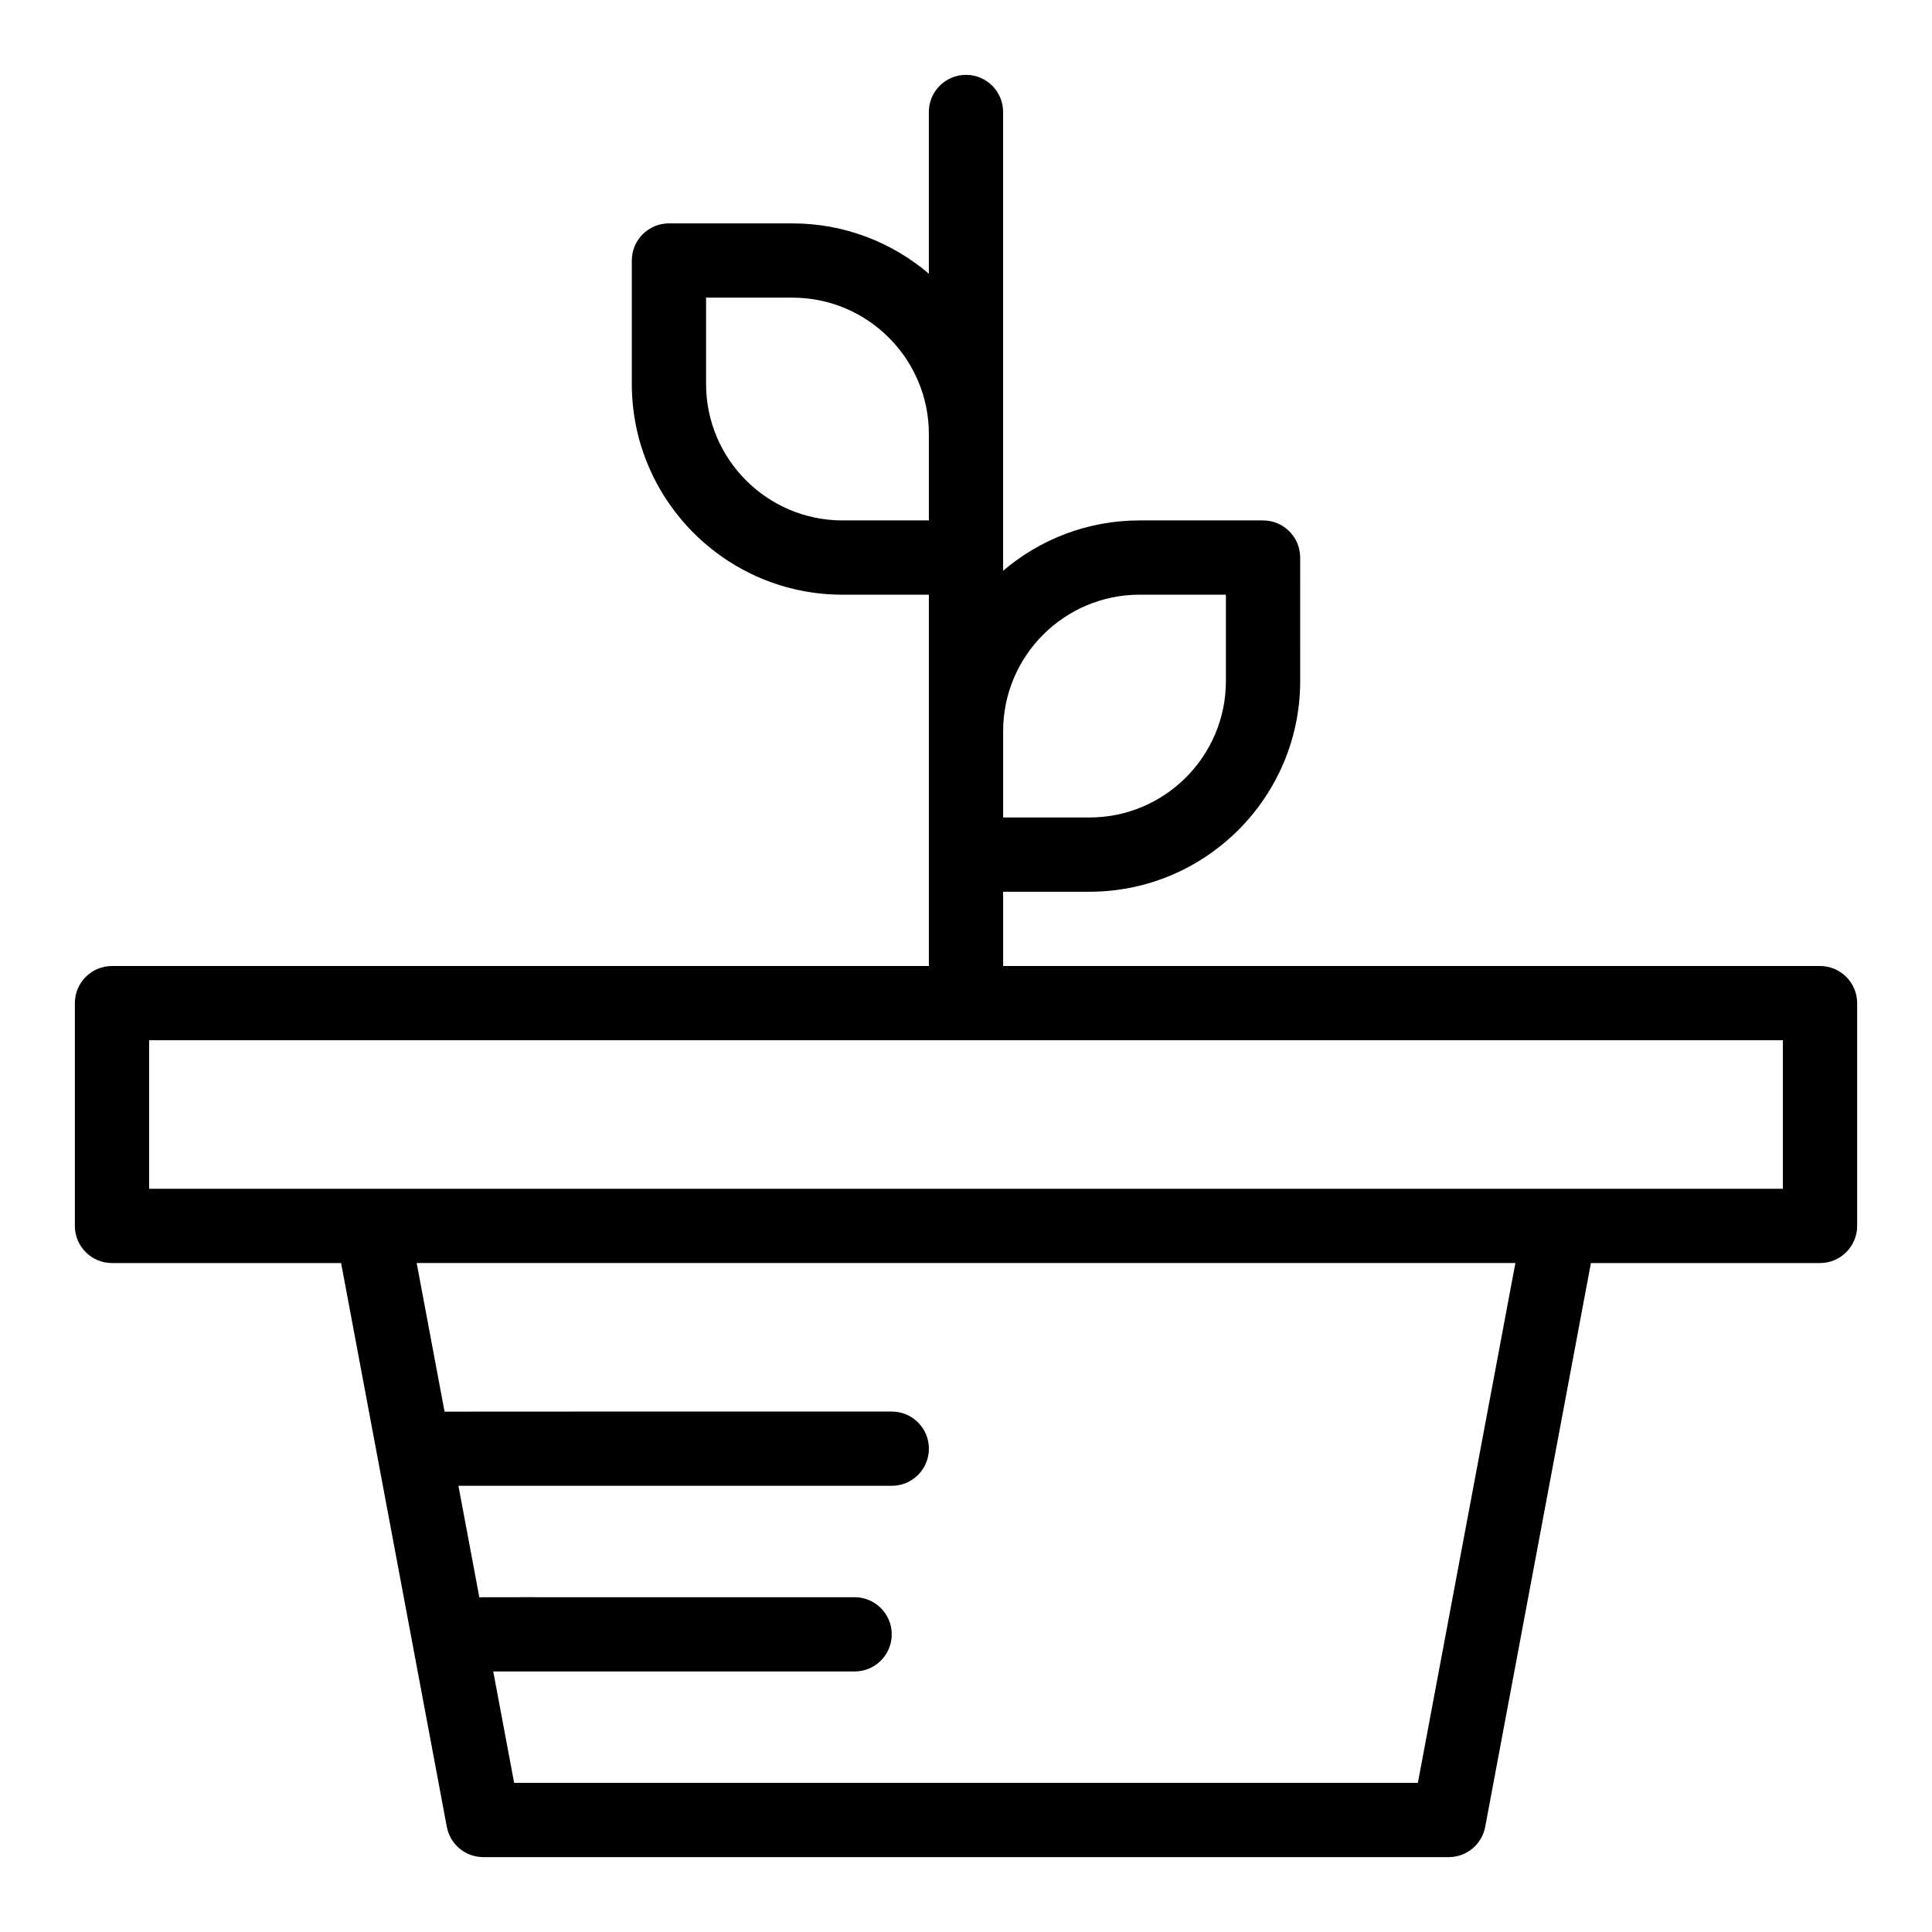 <?xml version="1.0" encoding="UTF-8"?>
<!-- Uploaded to: ICON Repo, www.svgrepo.com, Generator: ICON Repo Mixer Tools -->
<svg fill="#000000" width="800px" height="800px" version="1.1" viewBox="144 144 512 512" xmlns="http://www.w3.org/2000/svg">
 <path d="m626.32 400h-216.48v-19.68h22.879c30.793 0 55.844-25.051 55.844-55.844l-0.004-32.719c0-5.434-4.406-9.84-9.84-9.84h-32.719c-13.785 0-26.41 5.031-36.164 13.34v-121.58c0-5.434-4.406-9.84-9.84-9.84s-9.84 4.406-9.84 9.84v42.859c-9.75-8.305-22.375-13.336-36.16-13.336h-32.719c-5.434 0-9.84 4.406-9.84 9.84v32.719c0 30.793 25.051 55.844 55.844 55.844l22.879-0.004v98.398l-216.48 0.004c-5.434 0-9.84 4.406-9.84 9.84v59.039c0 5.434 4.406 9.84 9.84 9.84h60.715l28.016 149.41c0.871 4.652 4.938 8.027 9.672 8.027h255.84c4.734 0 8.797-3.375 9.672-8.027l28.012-149.41h60.715c5.434 0 9.84-4.406 9.84-9.84v-59.039c0-5.434-4.406-9.84-9.84-9.84zm-180.32-98.402h22.879v22.879c0 19.941-16.223 36.164-36.164 36.164l-22.875-0.004v-22.879c0-19.938 16.219-36.16 36.16-36.16zm-78.719-19.68c-19.941 0-36.164-16.223-36.164-36.16v-22.879h22.879c19.941 0 36.164 16.223 36.164 36.16v22.879zm152.47 334.56h-239.5l-5.535-29.52h95.766c5.434 0 9.84-4.406 9.84-9.84s-4.406-9.84-9.84-9.84c-104.66 0.023-98.41-0.055-99.449 0.059l-5.543-29.582h114.84c5.434 0 9.84-4.406 9.84-9.84 0-5.434-4.406-9.84-9.84-9.84-37.703 0.004-117.77-0.012-118.52 0.023l-7.387-39.383h291.17zm96.73-157.44h-432.96v-39.359h432.96z"/>
</svg>
